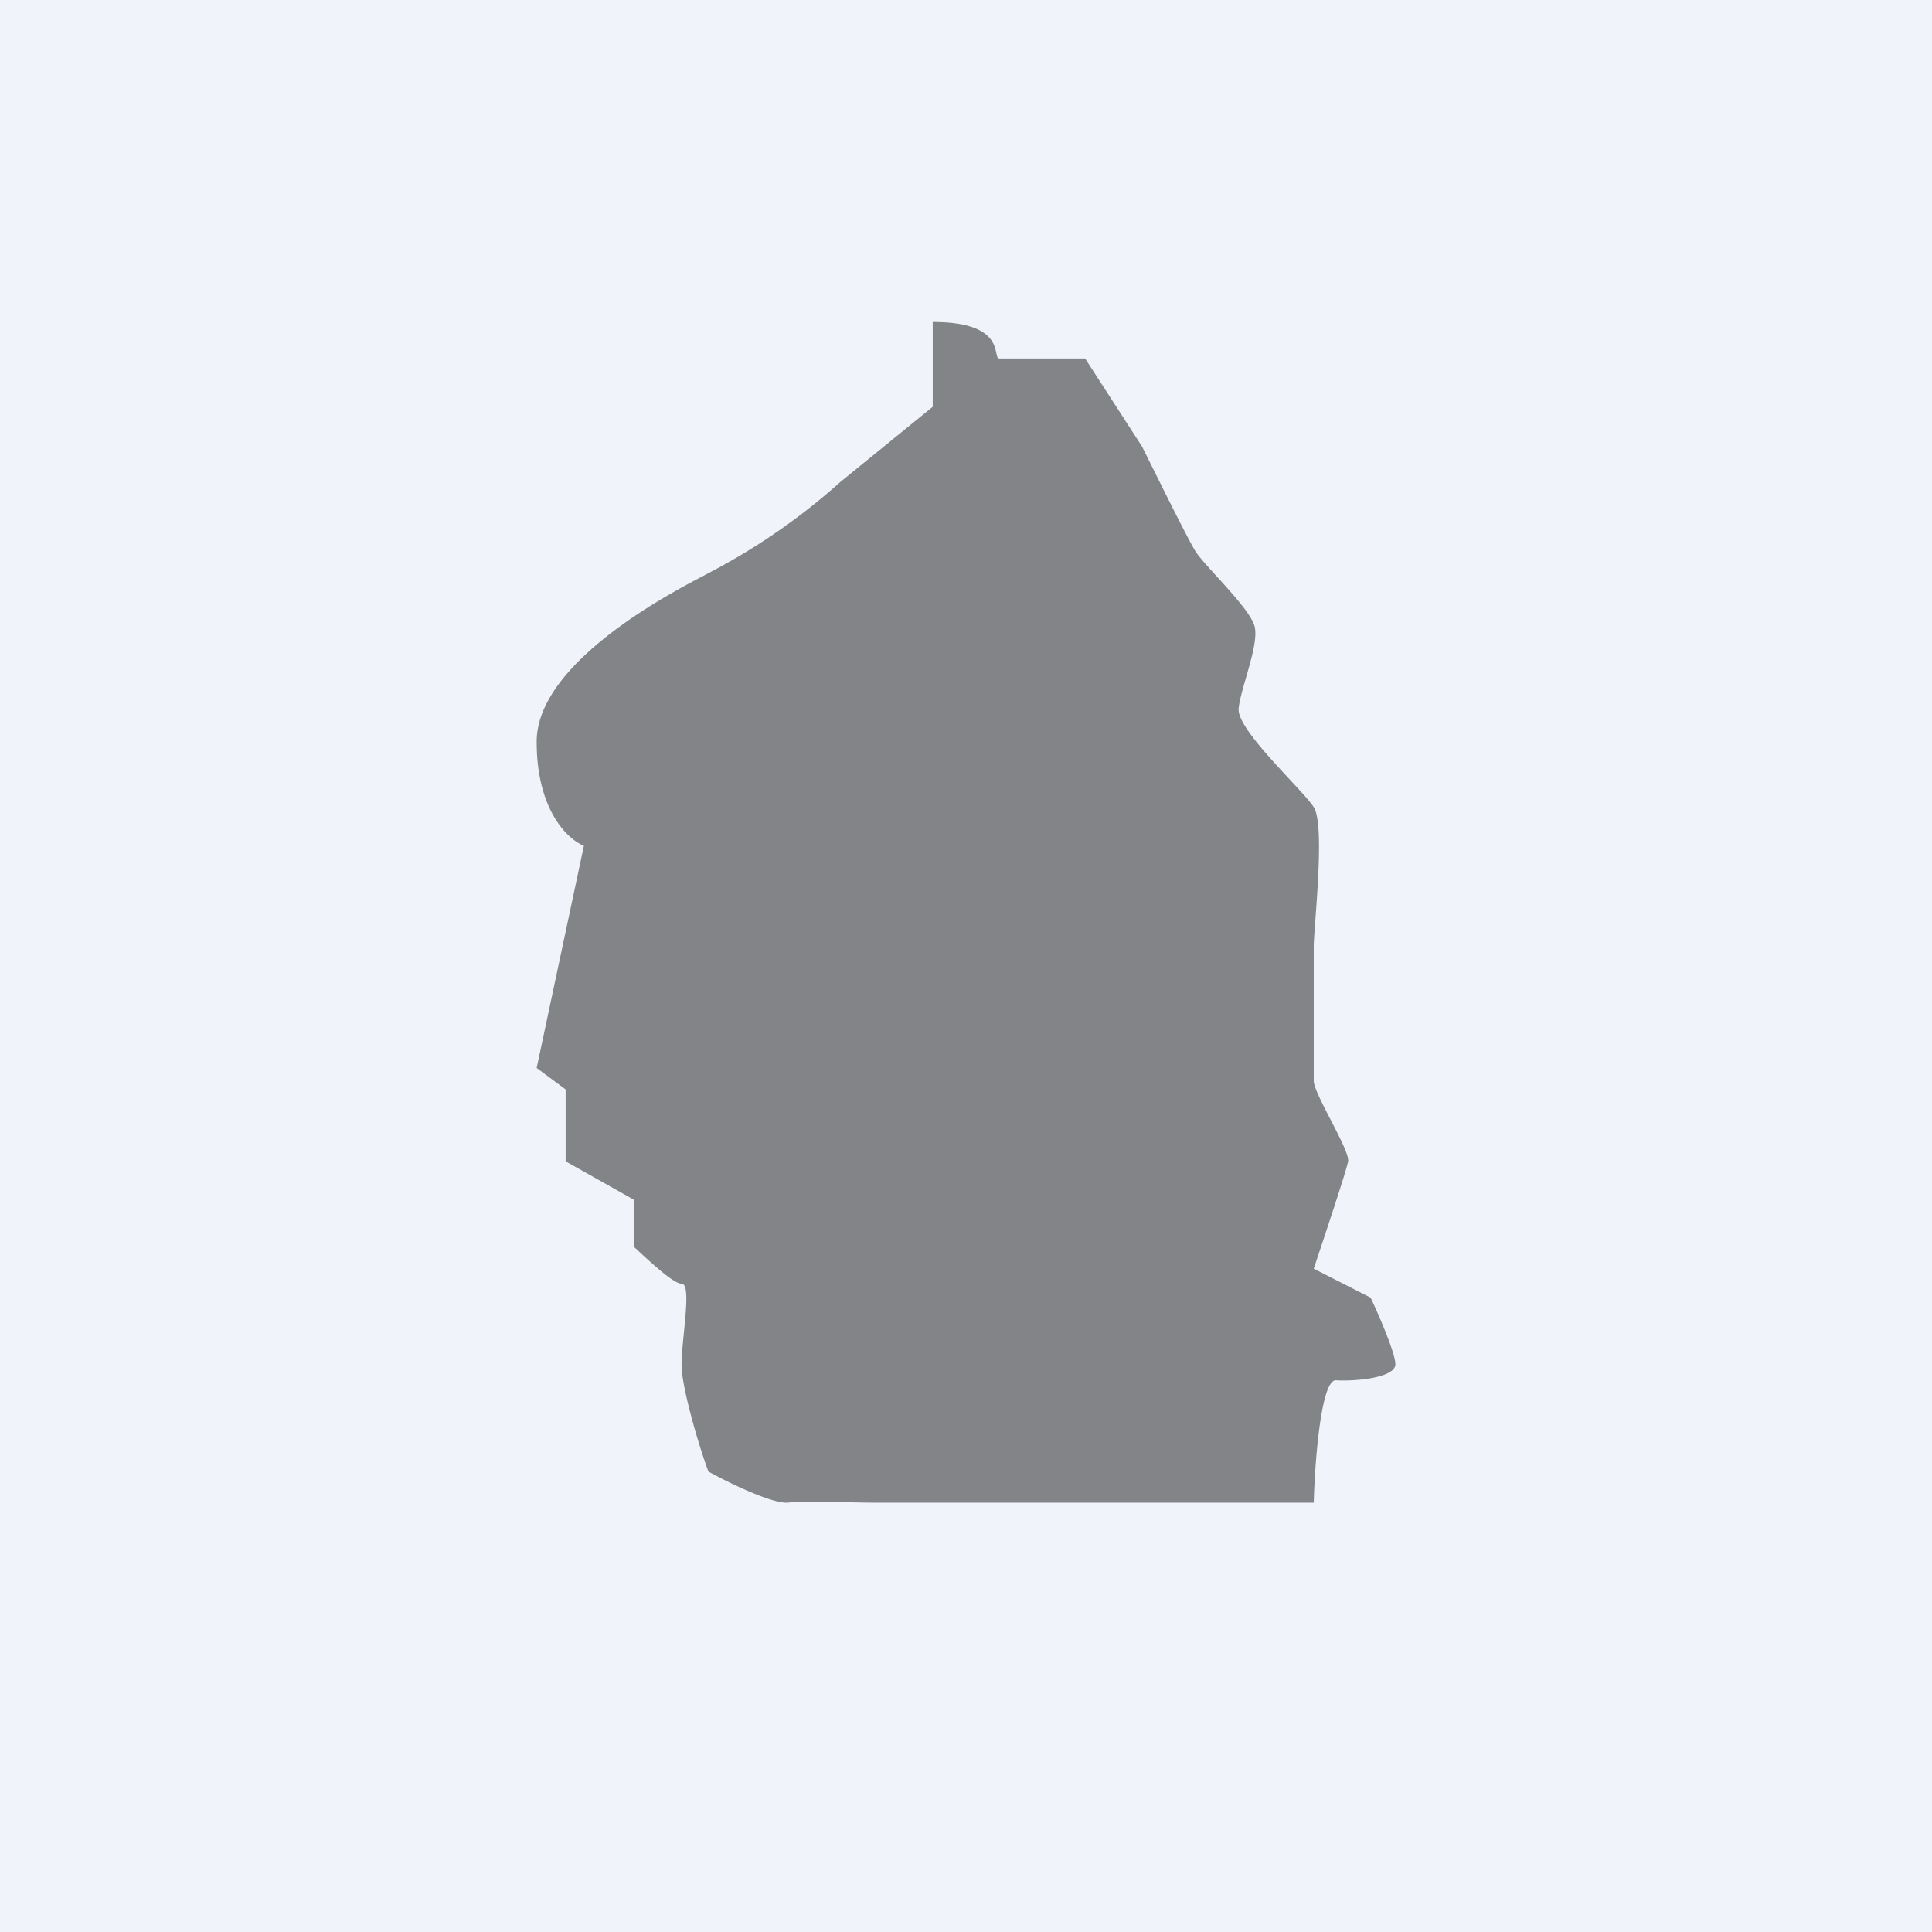 <!-- by TradingView --><svg width="18" height="18" viewBox="0 0 18 18" xmlns="http://www.w3.org/2000/svg"><path fill="#F0F3FA" d="M0 0h18v18H0z"/><path d="M8.69 3.78V3c.7 0 .55.34.62.34h.8l.53.82c.14.28.42.85.5.98.1.15.51.53.55.7.04.17-.13.57-.15.76-.02.2.59.75.7.92.11.17 0 1.12 0 1.3v1.25c0 .12.34.65.32.75-.01.07-.22.7-.32 1l.53.27c.08.17.24.54.23.63-.02.12-.38.15-.55.14-.14-.02-.2.75-.21 1.14h-4.1c-.2 0-.65-.02-.8 0-.15.01-.56-.19-.74-.29-.09-.24-.25-.79-.25-.99 0-.25.1-.76 0-.76-.08 0-.32-.23-.44-.34v-.44l-.64-.36v-.67L5 9.95l.44-2.07C5.29 7.82 5 7.55 5 6.91c0-.8 1.48-1.5 1.6-1.57a5.97 5.97 0 0 0 1.23-.85l.86-.7Z" fill-opacity=".46"/></svg>